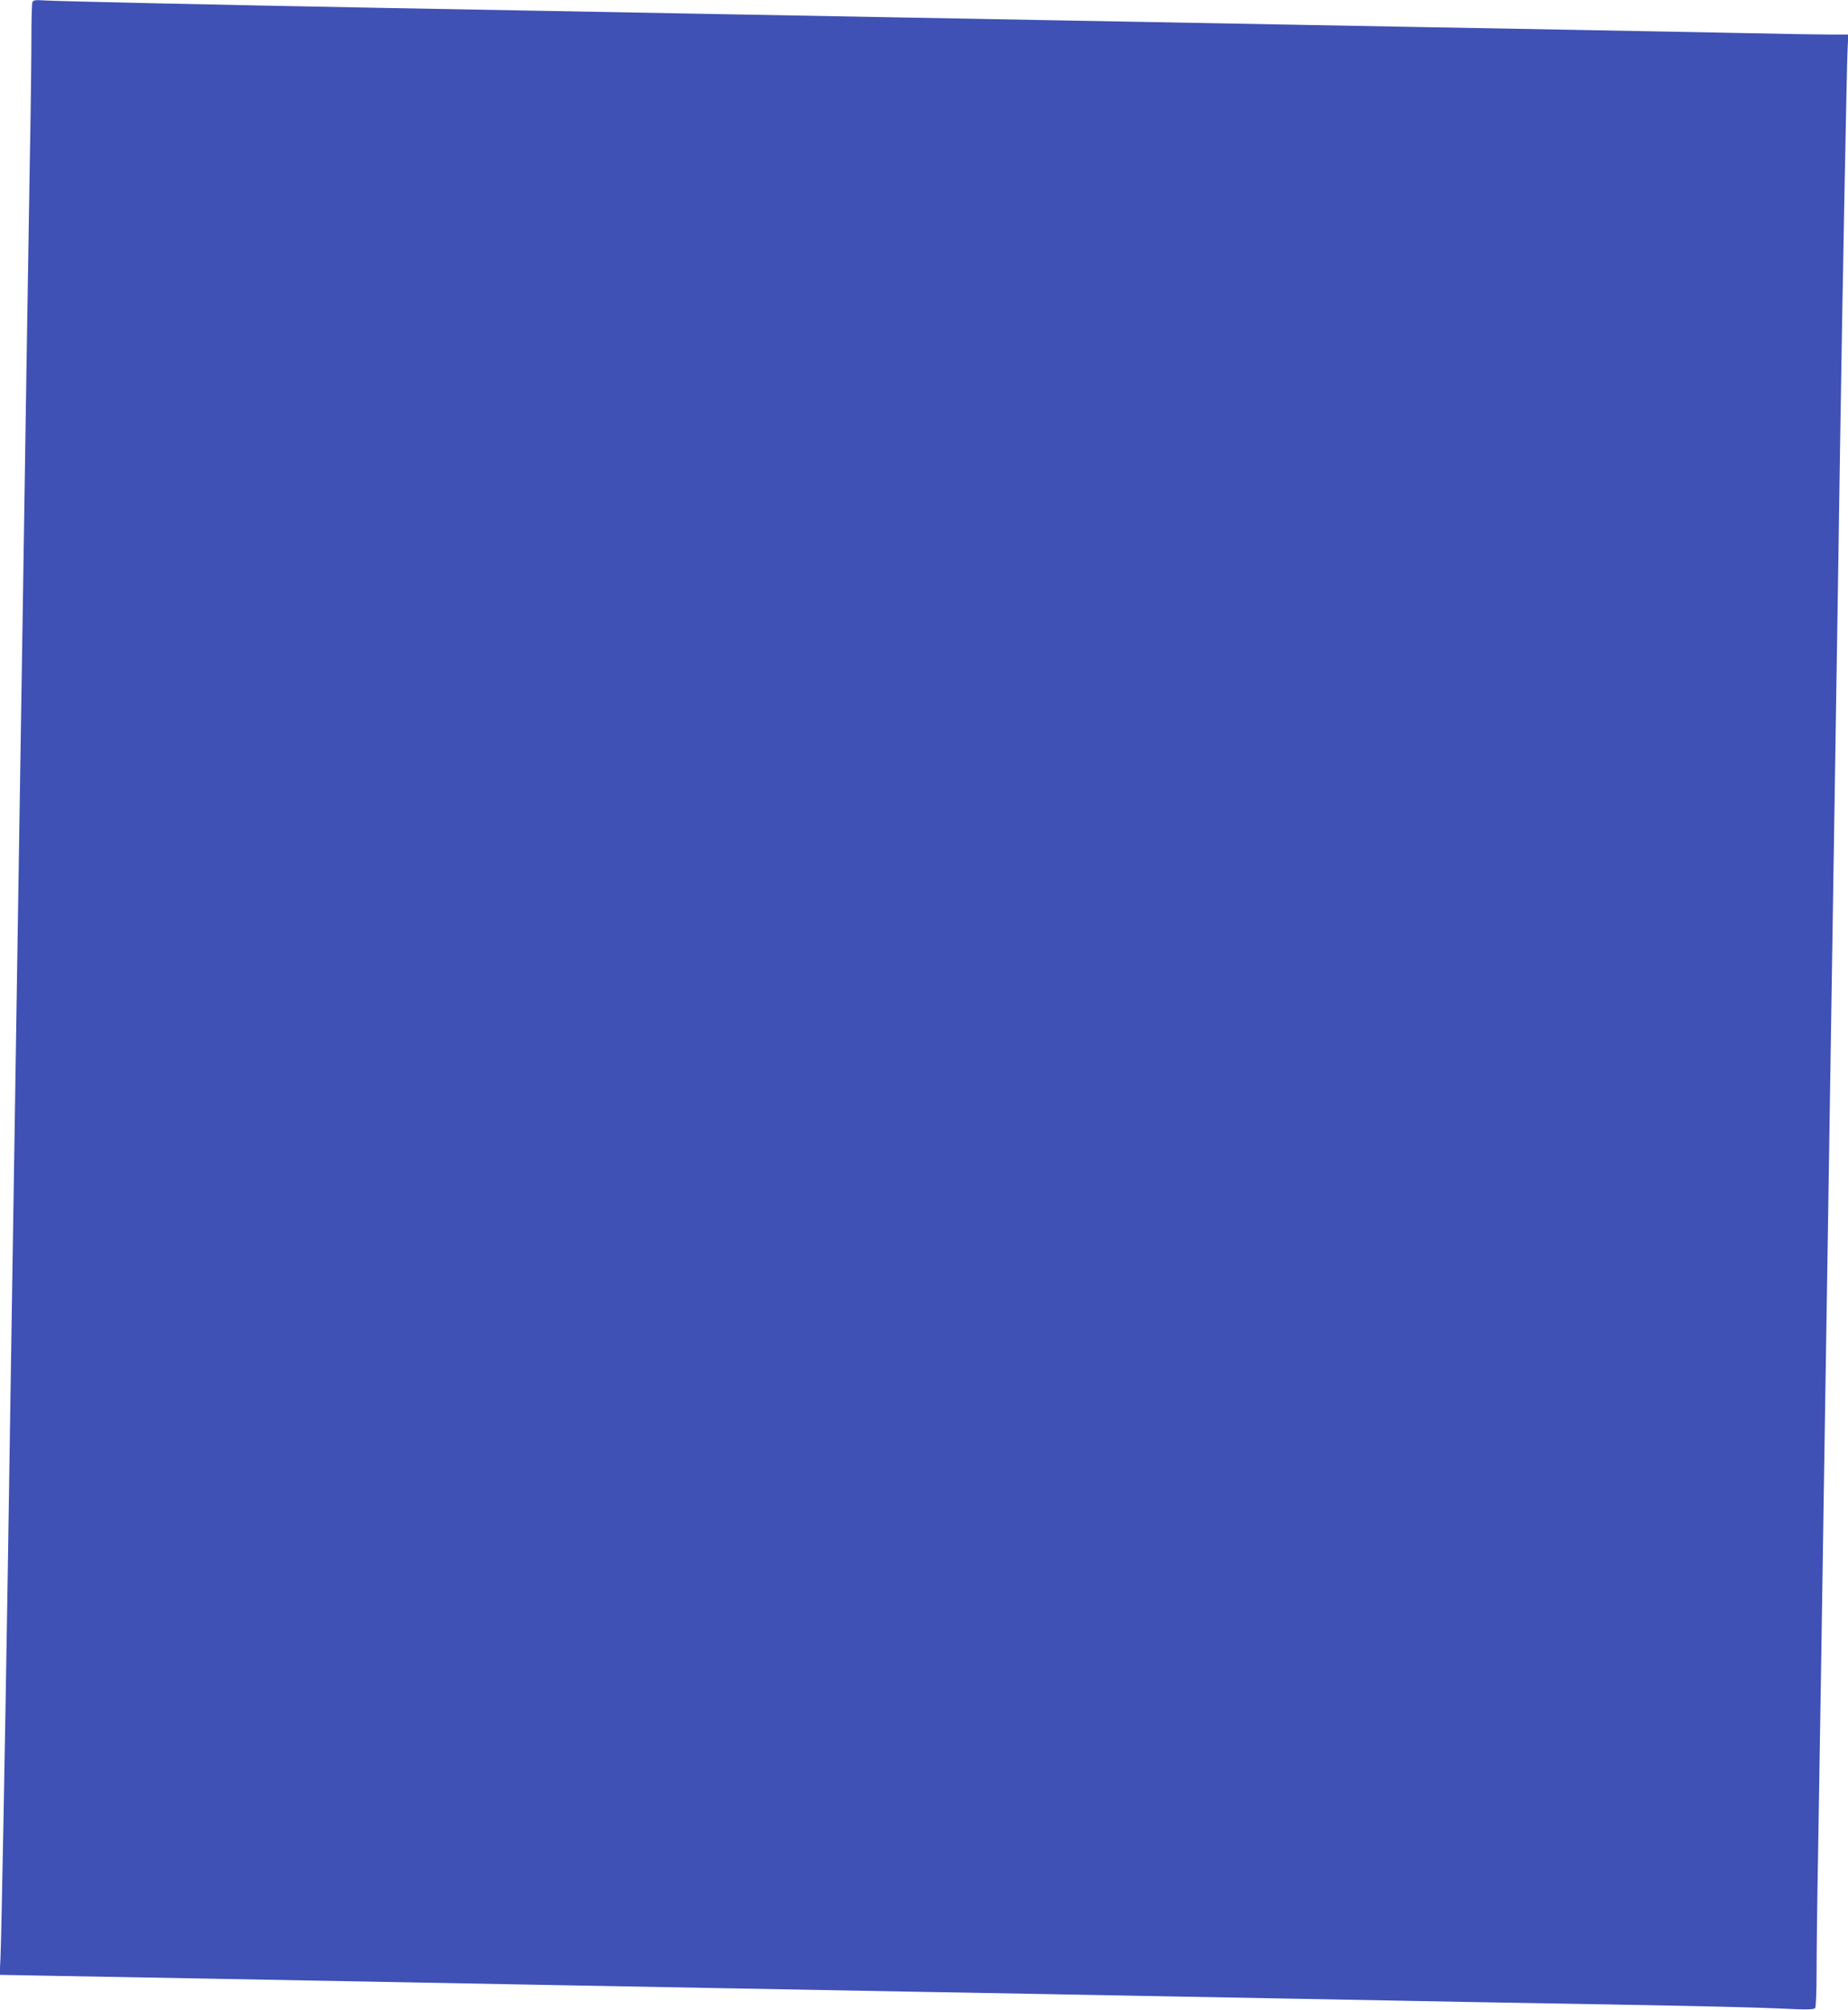 <?xml version="1.0" standalone="no"?>
<!DOCTYPE svg PUBLIC "-//W3C//DTD SVG 20010904//EN"
 "http://www.w3.org/TR/2001/REC-SVG-20010904/DTD/svg10.dtd">
<svg version="1.0" xmlns="http://www.w3.org/2000/svg"
 width="1177pt" height="1280pt" viewBox="0 0 1177 1280"
 preserveAspectRatio="xMidYMid meet">
<g transform="translate(0,1280) scale(0.1,-0.1)"
fill="#3f51b5" stroke="none">
<path d="M206 12785 c-3 -9 -6 -112 -6 -228 0 -117 -4 -464 -10 -772 -5 -308
-14 -866 -20 -1240 -6 -374 -15 -961 -20 -1305 -5 -344 -14 -917 -20 -1275 -6
-357 -15 -933 -20 -1280 -5 -346 -14 -927 -20 -1290 -6 -363 -15 -937 -20
-1275 -5 -338 -14 -925 -20 -1305 -17 -1073 -41 -2369 -47 -2486 l-5 -106 368
-7 c203 -3 603 -11 889 -16 817 -15 1553 -29 2150 -40 303 -6 789 -15 1080
-20 292 -5 901 -17 1355 -25 454 -8 1070 -19 1370 -25 300 -6 786 -15 1080
-20 294 -6 774 -14 1065 -20 292 -5 802 -14 1135 -20 333 -6 708 -15 834 -21
189 -9 230 -8 237 3 5 7 9 110 9 228 0 118 4 469 10 780 5 311 14 869 20 1240
6 371 15 956 20 1300 12 734 26 1659 40 2560 15 965 29 1861 40 2560 5 344 15
931 20 1305 15 985 42 2373 47 2493 l5 102 -109 0 c-59 0 -324 4 -588 10 -264
5 -736 14 -1050 20 -313 6 -808 15 -1100 20 -971 18 -1605 30 -2165 40 -305 6
-793 15 -1085 20 -291 5 -780 14 -1085 20 -305 6 -791 15 -1080 20 -289 5
-781 14 -1095 20 -1012 19 -2048 42 -2126 47 -65 4 -77 3 -83 -12z"/>
</g>
</svg>
